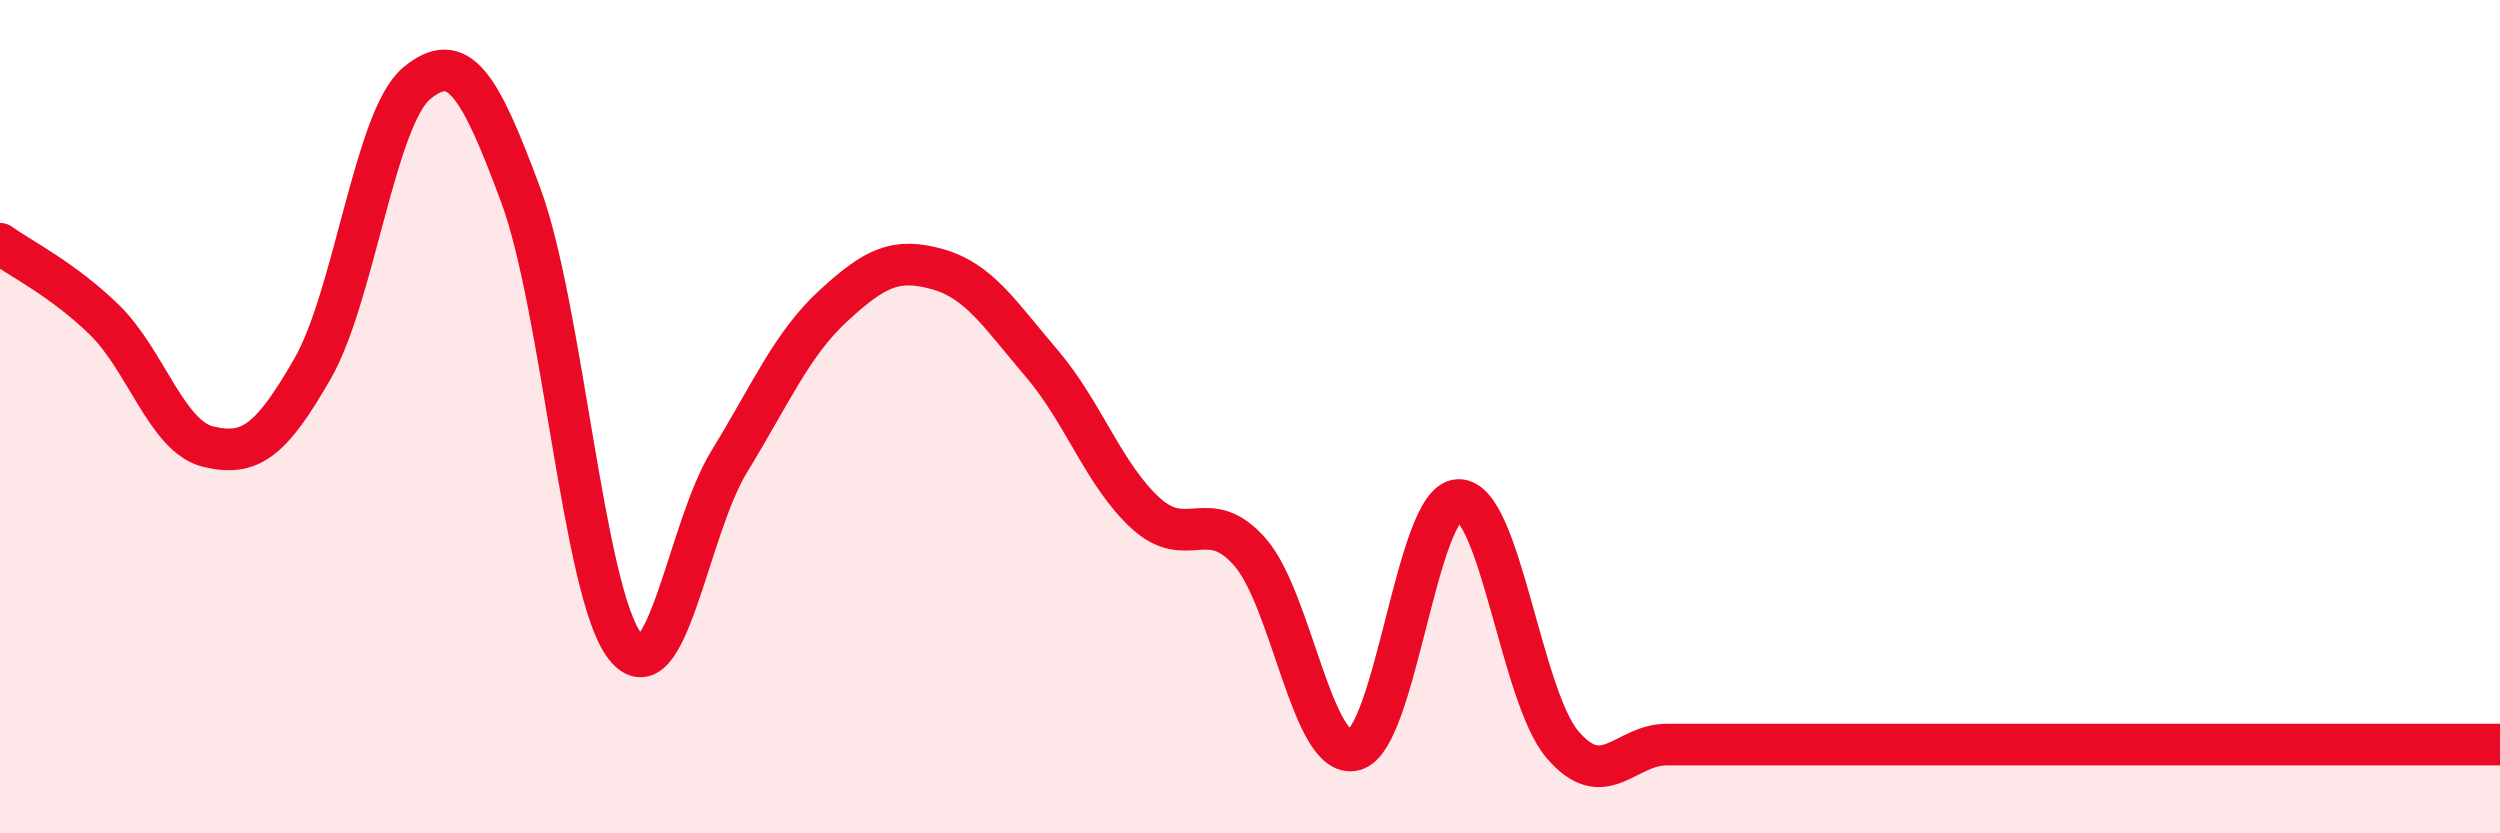 
    <svg width="60" height="20" viewBox="0 0 60 20" xmlns="http://www.w3.org/2000/svg">
      <path
        d="M 0,5.85 C 0.5,6.21 1.5,6.7 2.5,7.67 C 3.5,8.64 4,10.48 5,10.72 C 6,10.96 6.5,10.59 7.5,8.85 C 8.5,7.11 9,2.83 10,2 C 11,1.17 11.5,1.99 12.5,4.69 C 13.5,7.39 14,14.23 15,15.51 C 16,16.79 16.5,12.71 17.5,11.08 C 18.5,9.45 19,8.26 20,7.34 C 21,6.42 21.5,6.18 22.5,6.46 C 23.5,6.74 24,7.55 25,8.72 C 26,9.89 26.5,11.41 27.5,12.32 C 28.5,13.23 29,12.11 30,13.25 C 31,14.39 31.5,18.25 32.5,18 C 33.5,17.75 34,12.03 35,12 C 36,11.97 36.5,16.7 37.5,17.87 C 38.5,19.04 39,17.87 40,17.87 C 41,17.87 41.5,17.87 42.5,17.87 C 43.5,17.87 44,17.87 45,17.87 C 46,17.87 46.5,17.87 47.5,17.87 C 48.5,17.87 49,17.87 50,17.87 C 51,17.87 51.5,17.87 52.5,17.87 C 53.5,17.87 53.5,17.87 55,17.87 C 56.5,17.87 59,17.87 60,17.87L60 20L0 20Z"
        fill="#EB0A25"
        opacity="0.1"
        stroke-linecap="round"
        stroke-linejoin="round"
      />
      <path
        d="M 0,5.85 C 0.5,6.21 1.5,6.7 2.5,7.67 C 3.5,8.64 4,10.48 5,10.72 C 6,10.96 6.5,10.59 7.5,8.85 C 8.5,7.11 9,2.83 10,2 C 11,1.17 11.5,1.99 12.5,4.69 C 13.5,7.39 14,14.23 15,15.51 C 16,16.79 16.5,12.71 17.5,11.08 C 18.5,9.45 19,8.26 20,7.34 C 21,6.42 21.5,6.18 22.5,6.46 C 23.5,6.74 24,7.55 25,8.72 C 26,9.89 26.5,11.41 27.5,12.32 C 28.5,13.23 29,12.11 30,13.25 C 31,14.39 31.5,18.25 32.5,18 C 33.5,17.75 34,12.03 35,12 C 36,11.97 36.5,16.7 37.5,17.87 C 38.5,19.04 39,17.87 40,17.87 C 41,17.87 41.5,17.87 42.5,17.87 C 43.5,17.87 44,17.87 45,17.87 C 46,17.87 46.5,17.87 47.5,17.87 C 48.5,17.87 49,17.87 50,17.87 C 51,17.87 51.5,17.87 52.5,17.87 C 53.5,17.87 53.5,17.87 55,17.87 C 56.5,17.87 59,17.87 60,17.87"
        stroke="#EB0A25"
        stroke-width="1"
        fill="none"
        stroke-linecap="round"
        stroke-linejoin="round"
      />
    </svg>
  
